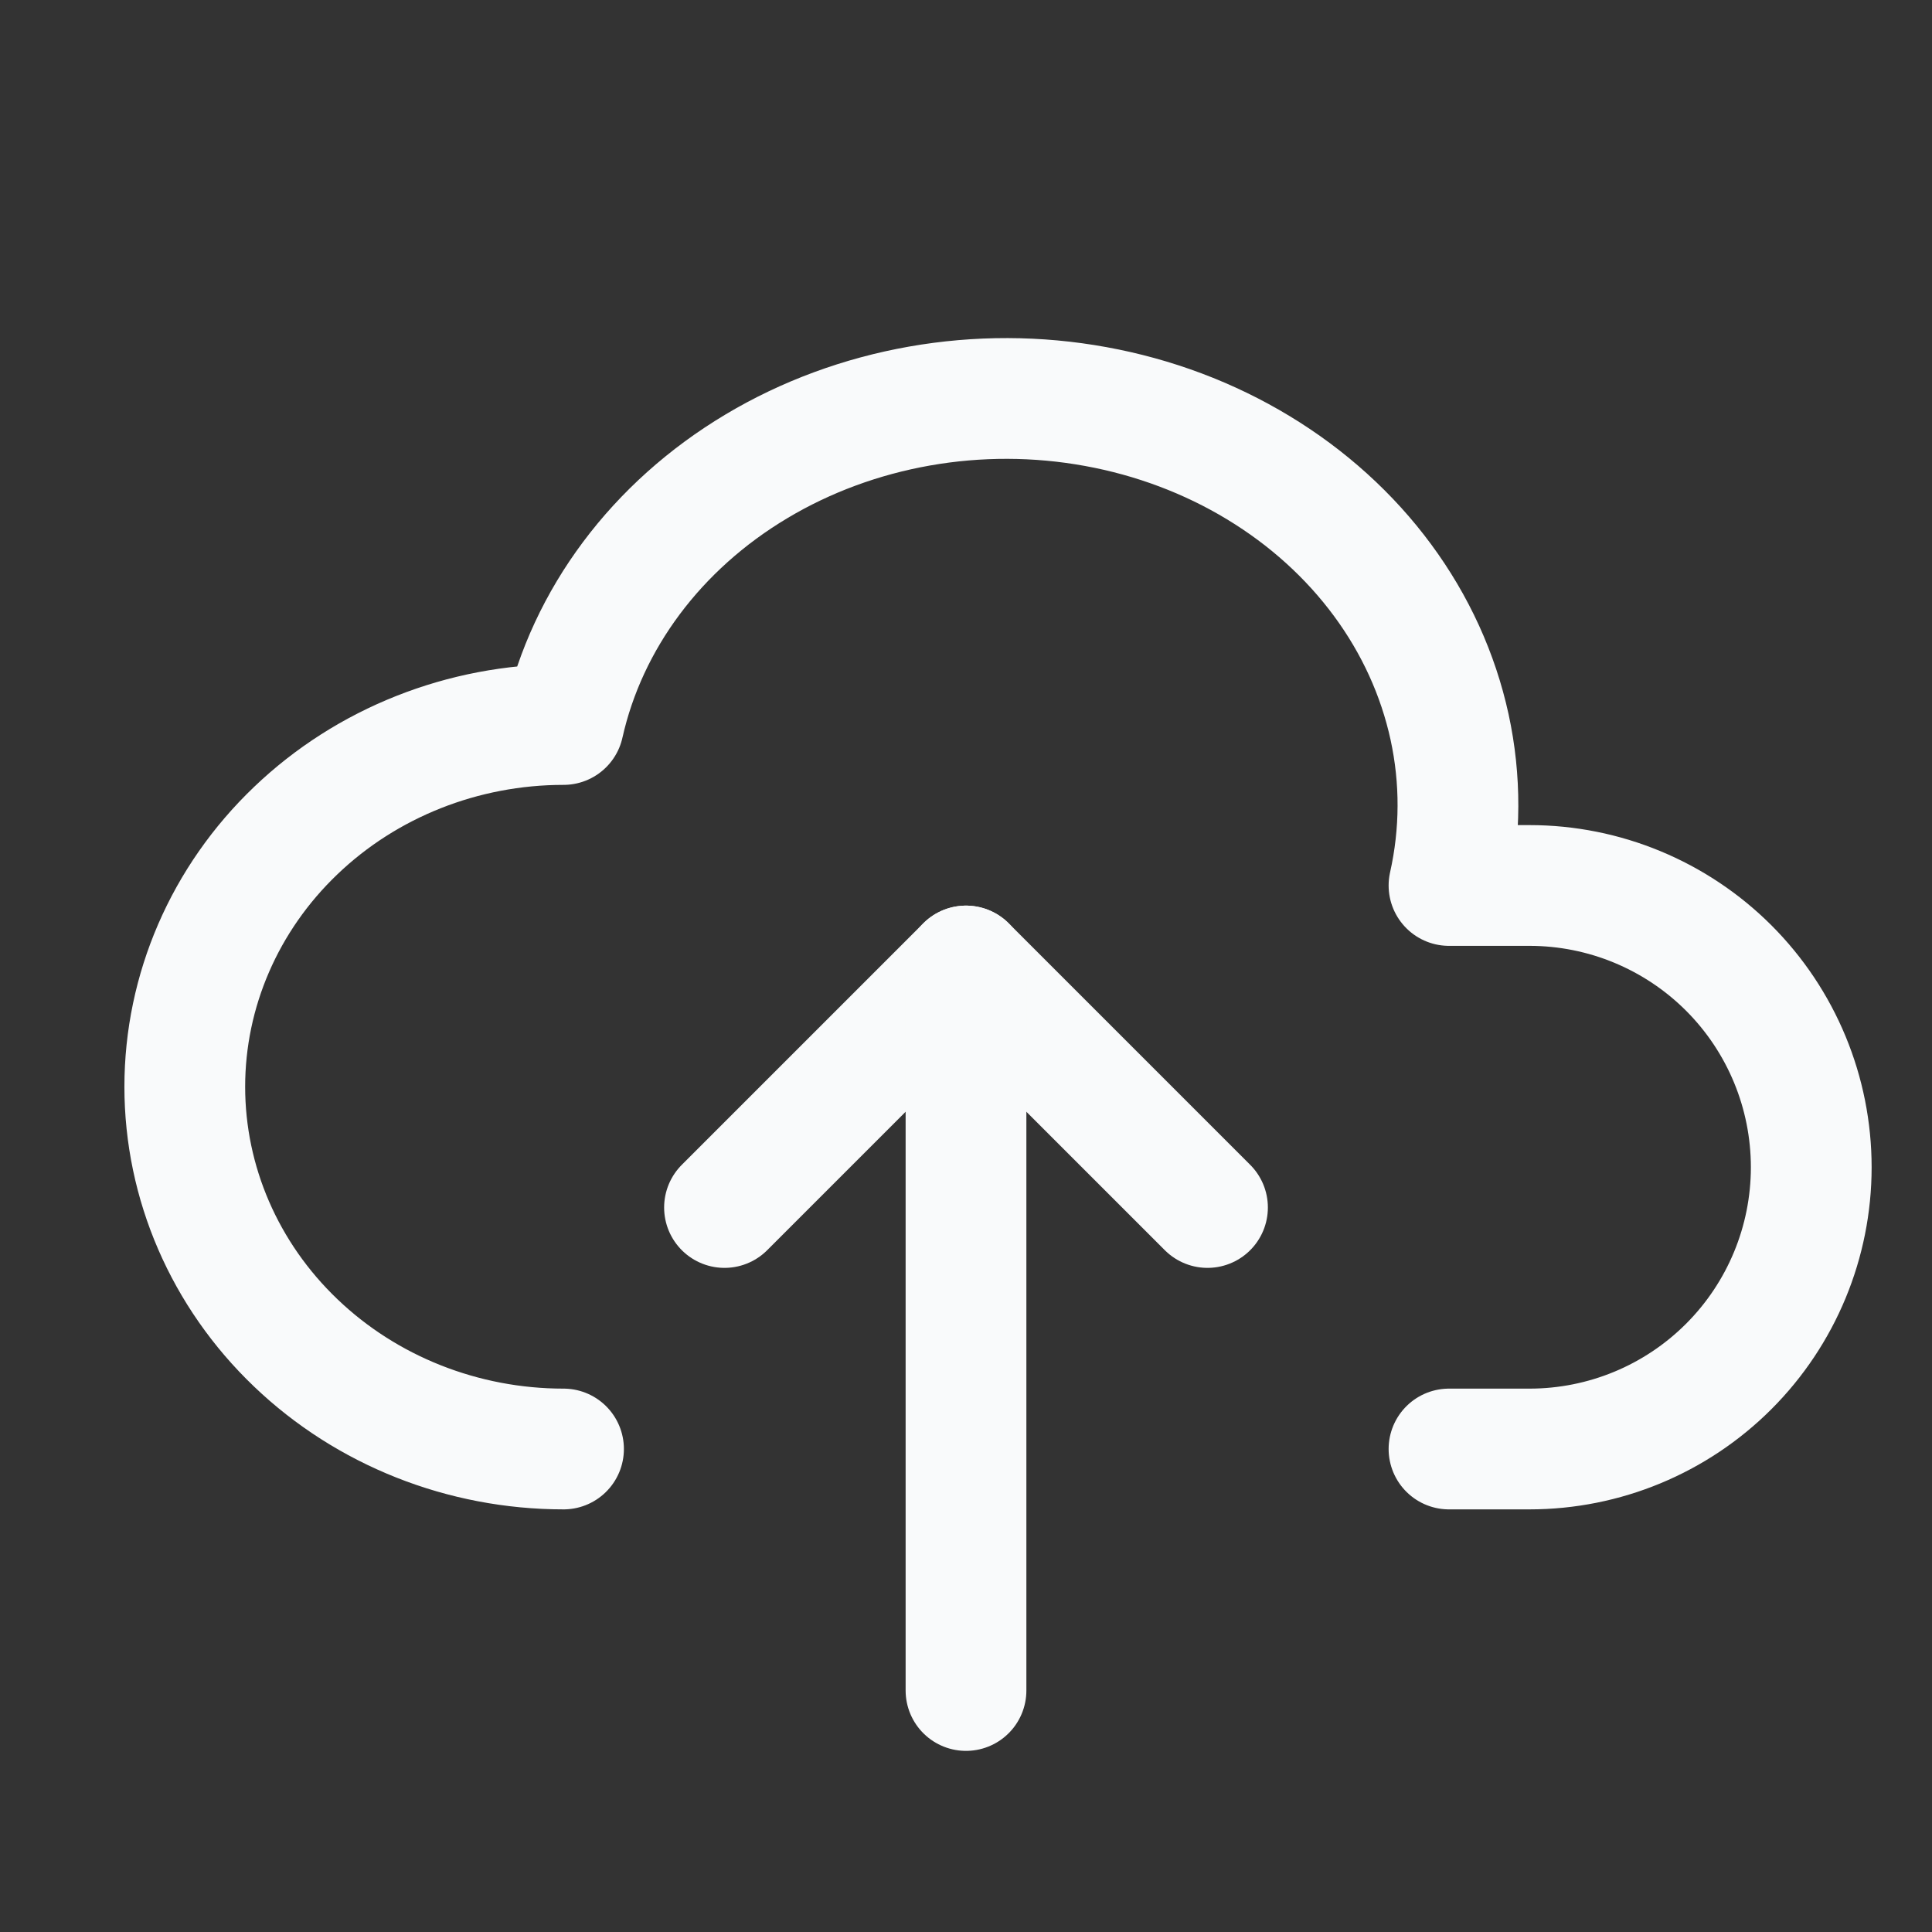 <svg width='28' height='28' viewBox='0 0 28 28' fill='none' xmlns='http://www.w3.org/2000/svg'>
    <rect x="0" y="0" width="28" height="28" fill="#333333" stroke="none"/>
    <g clip-path='url(#clip0_357_62)'>
        <path
            d='M8.167 21C6.711 21 5.315 20.447 4.286 19.462C3.256 18.478 2.678 17.142 2.678 15.75C2.678 14.358 3.256 13.022 4.286 12.038C5.315 11.053 6.711 10.5 8.167 10.5C8.51 8.968 9.516 7.622 10.963 6.758C11.679 6.33 12.482 6.034 13.325 5.885C14.169 5.736 15.037 5.738 15.88 5.892C16.722 6.045 17.523 6.346 18.236 6.778C18.95 7.21 19.562 7.764 20.037 8.408C20.513 9.053 20.842 9.775 21.008 10.535C21.173 11.294 21.17 12.075 21 12.833H22.167C23.25 12.833 24.288 13.264 25.054 14.029C25.82 14.795 26.25 15.834 26.25 16.917C26.25 18 25.82 19.038 25.054 19.804C24.288 20.57 23.25 21 22.167 21H21'
            stroke='#F9FAFB'
            stroke-width='1.75'
            stroke-linecap='round'
            stroke-linejoin='round'></path>
        <path d='M10.5 17.5L14 14L17.5 17.5' stroke='#F9FAFB' stroke-width='1.75' stroke-linecap='round' stroke-linejoin='round'
        ></path>
        <path d='M14 14V24.5' stroke='#F9FAFB' stroke-width='1.75' stroke-linecap='round' stroke-linejoin='round'></path>
    </g>
    <defs>
        <clipPath id='clip0_357_62'>
            <rect width='28' height='28' fill='white'></rect>
        </clipPath>
    </defs>
</svg>